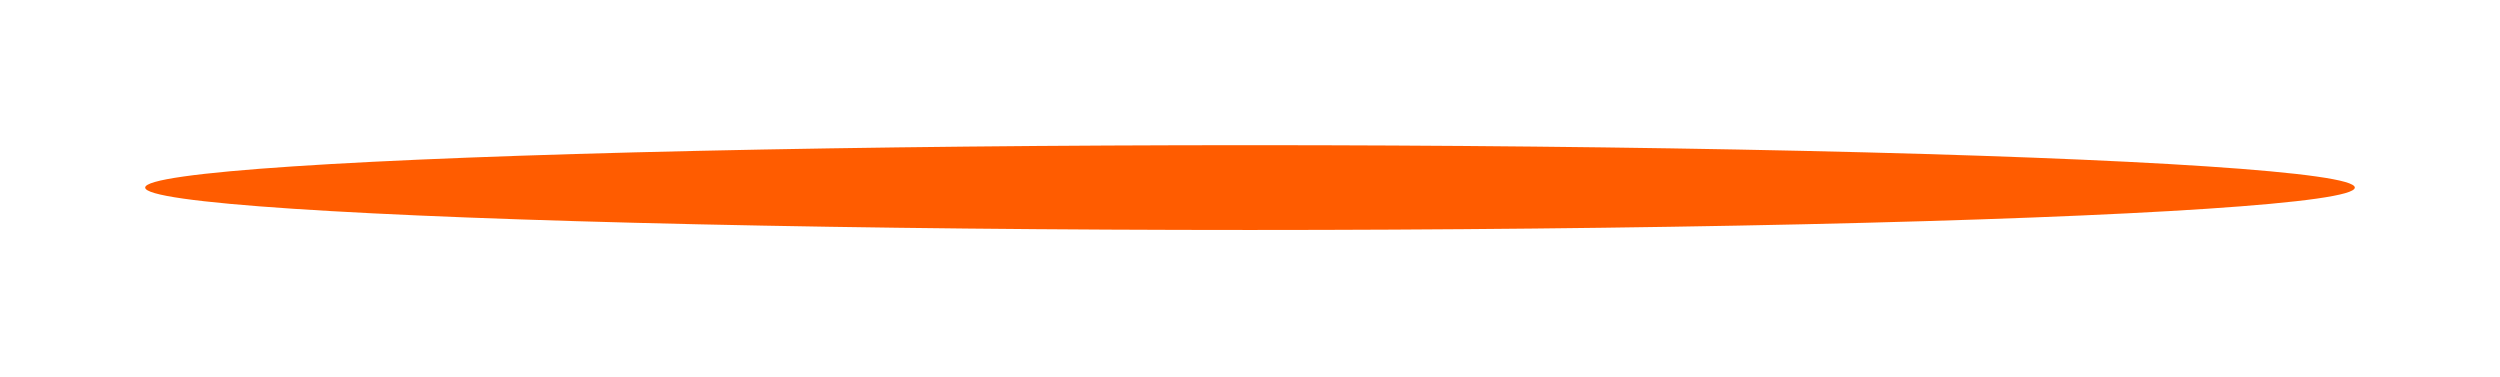 <?xml version="1.0" encoding="UTF-8"?> <svg xmlns="http://www.w3.org/2000/svg" width="861" height="130" viewBox="0 0 861 130" fill="none"> <g filter="url(#filter0_f)"> <ellipse cx="430.5" cy="64.602" rx="380.5" ry="14.602" fill="#FF5C00"></ellipse> </g> <defs> <filter id="filter0_f" x="0" y="0" width="861" height="129.204" filterUnits="userSpaceOnUse" color-interpolation-filters="sRGB"> <feFlood flood-opacity="0" result="BackgroundImageFix"></feFlood> <feBlend mode="normal" in="SourceGraphic" in2="BackgroundImageFix" result="shape"></feBlend> <feGaussianBlur stdDeviation="25" result="effect1_foregroundBlur"></feGaussianBlur> </filter> </defs> </svg> 